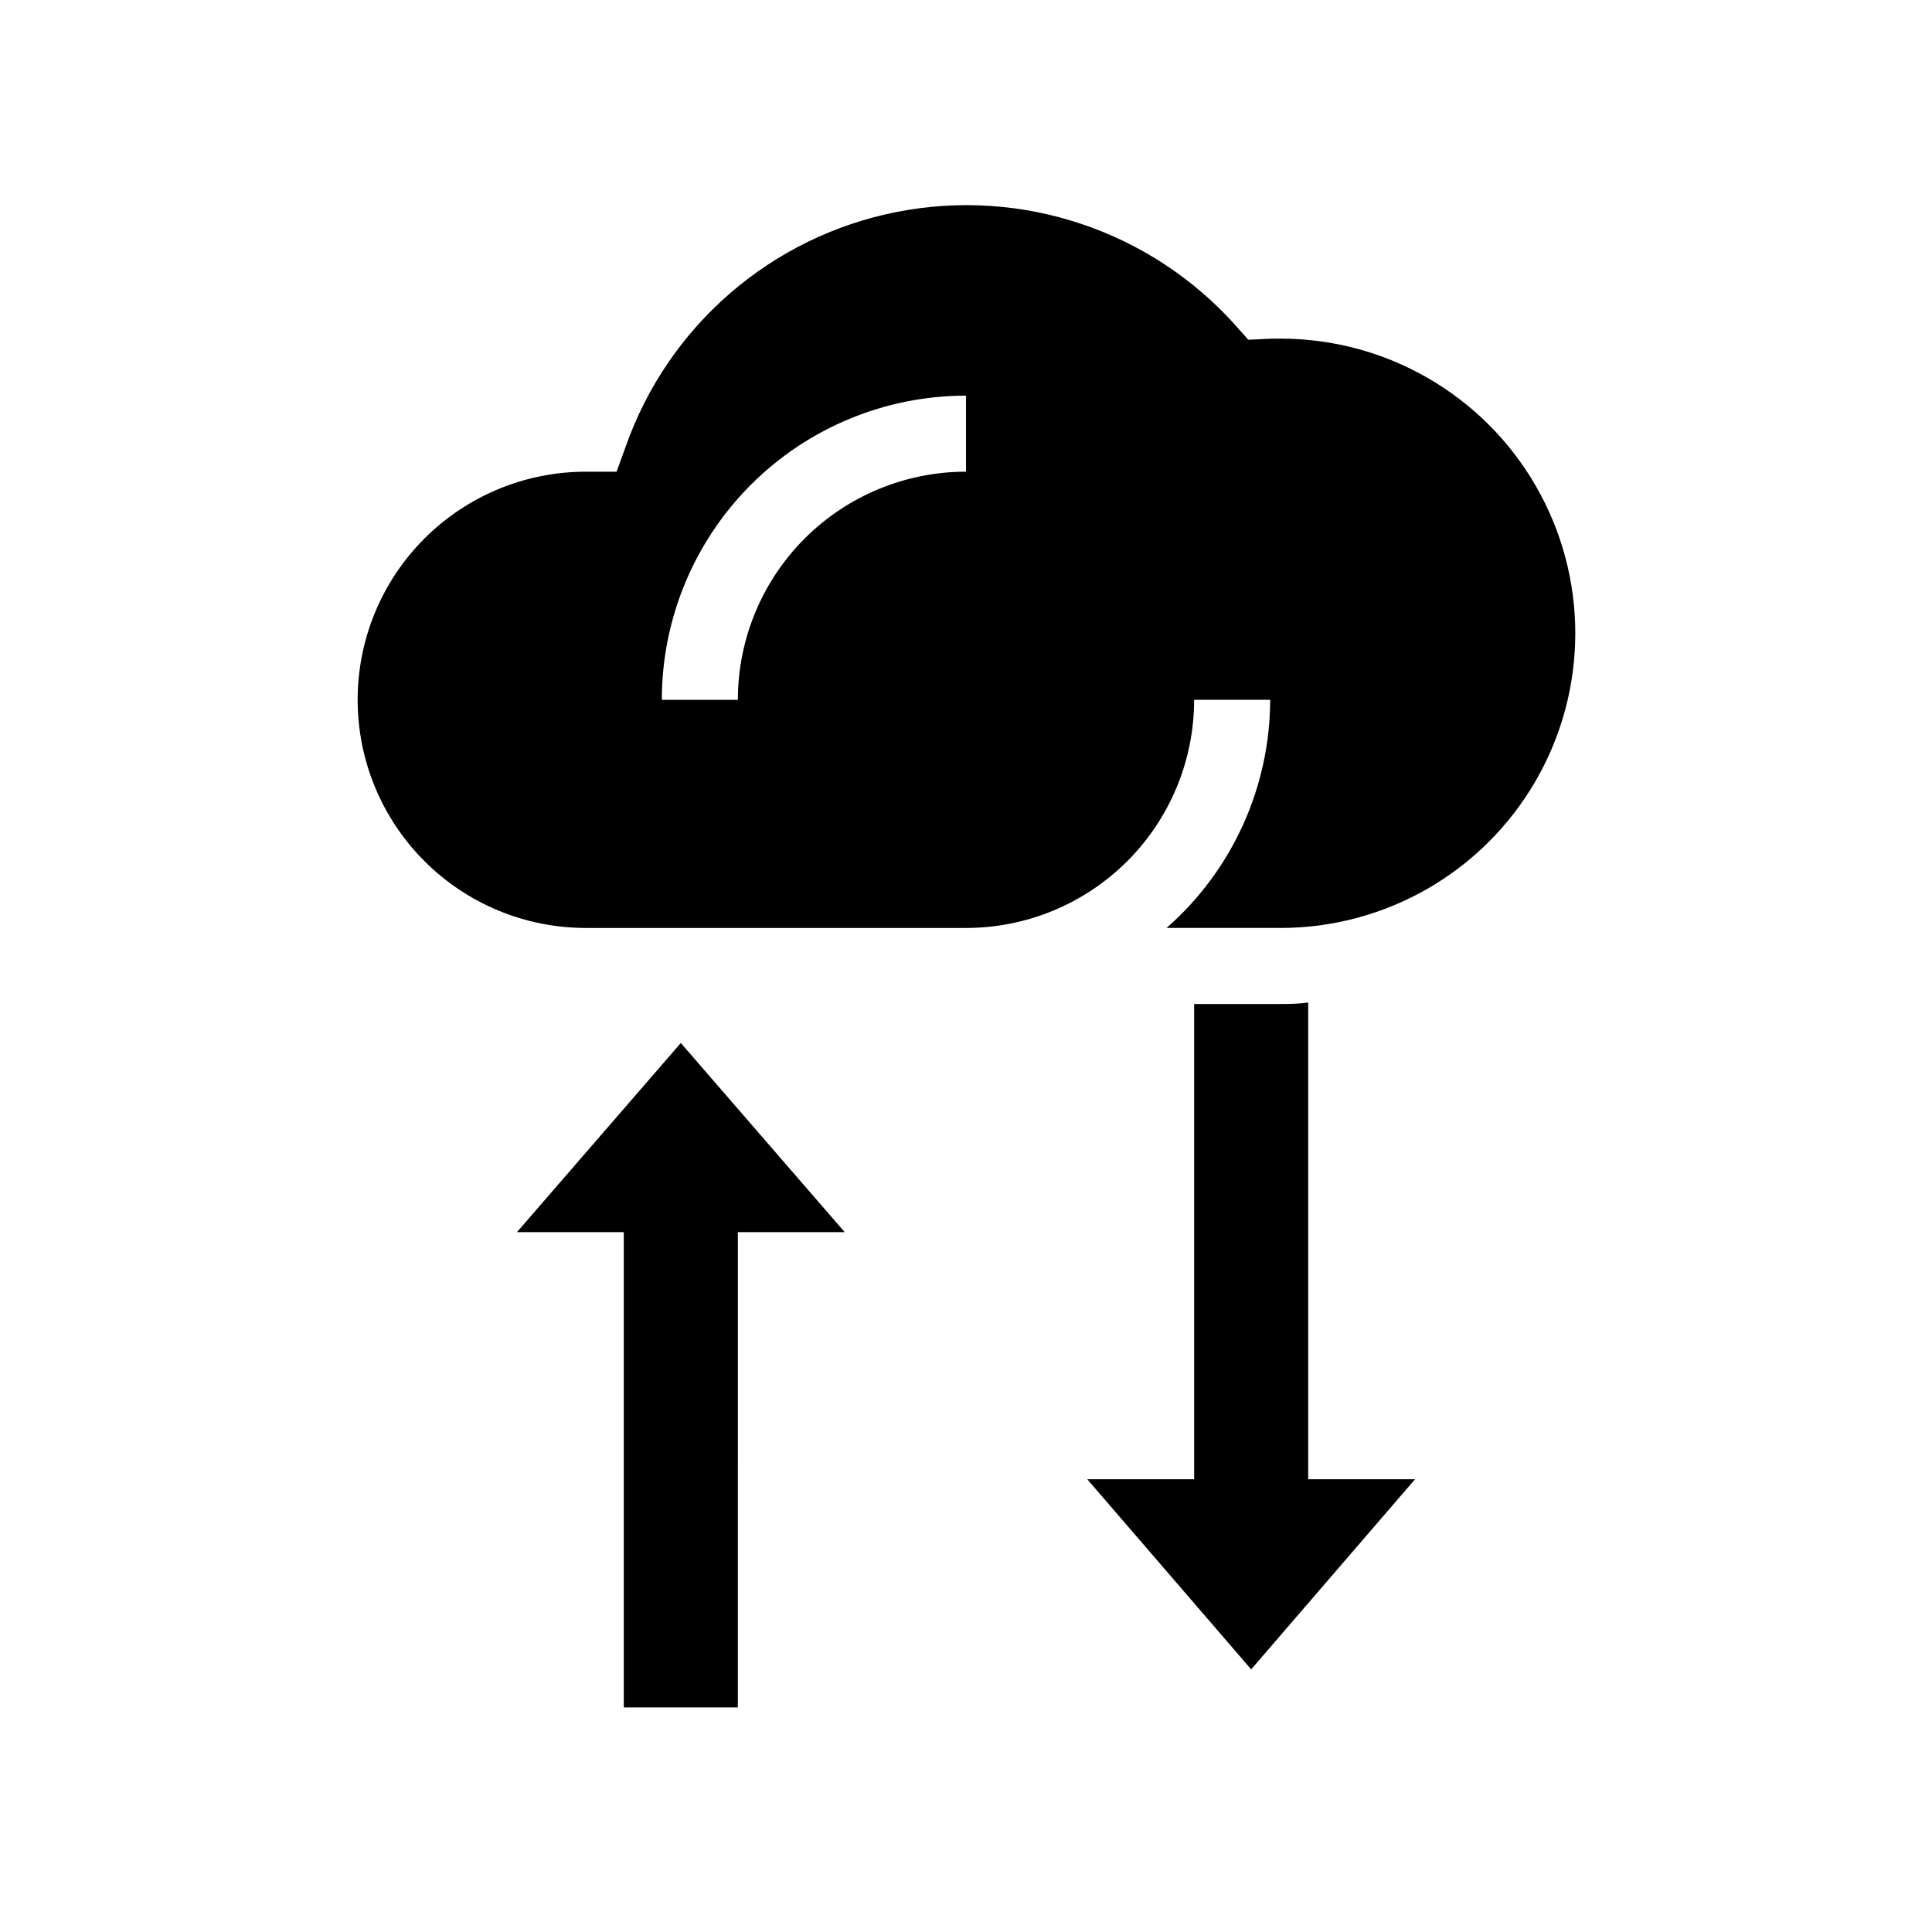 <?xml version="1.0" encoding="UTF-8"?>
<!-- Uploaded to: SVG Repo, www.svgrepo.com, Generator: SVG Repo Mixer Tools -->
<svg fill="#000000" width="800px" height="800px" version="1.1" viewBox="144 144 512 512" xmlns="http://www.w3.org/2000/svg">
 <g>
  <path d="m483.13 410.07h-22.672v125.95h-28.316l43.43 50.379 43.43-50.383-28.316 0.004v-126.36c-2.519 0.402-5.039 0.402-7.555 0.402z"/>
  <path d="m238.78 329.46c0 16.035 6.367 31.41 17.707 42.75 11.336 11.34 26.715 17.707 42.75 17.707h100.76c16.031 0 31.41-6.367 42.75-17.707 11.336-11.34 17.707-26.715 17.707-42.75h20.152c-0.043 23.16-10.047 45.188-27.457 60.457h30.23-0.004c27.898 0 53.68-14.883 67.629-39.043 13.949-24.164 13.949-53.93 0-78.094-13.949-24.16-39.73-39.043-67.629-39.043h-2.066l-6.5 0.301-3.176-3.578h0.004c-22.531-25.32-56.77-36.84-90.023-30.285-33.254 6.551-60.562 30.203-71.801 62.18l-2.418 6.648h-8.16c-16.035 0-31.414 6.371-42.75 17.707-11.34 11.34-17.707 26.715-17.707 42.75zm161.22-80.609v20.152c-16.035 0-31.414 6.371-42.75 17.707-11.34 11.34-17.707 26.715-17.707 42.75h-20.152c0-21.379 8.492-41.883 23.609-57 15.117-15.117 35.621-23.609 57-23.609z"/>
  <path d="m339.54 470.53h28.312l-43.43-50.129-43.426 50.129h28.312v125.95h30.23z"/>
 </g>
</svg>